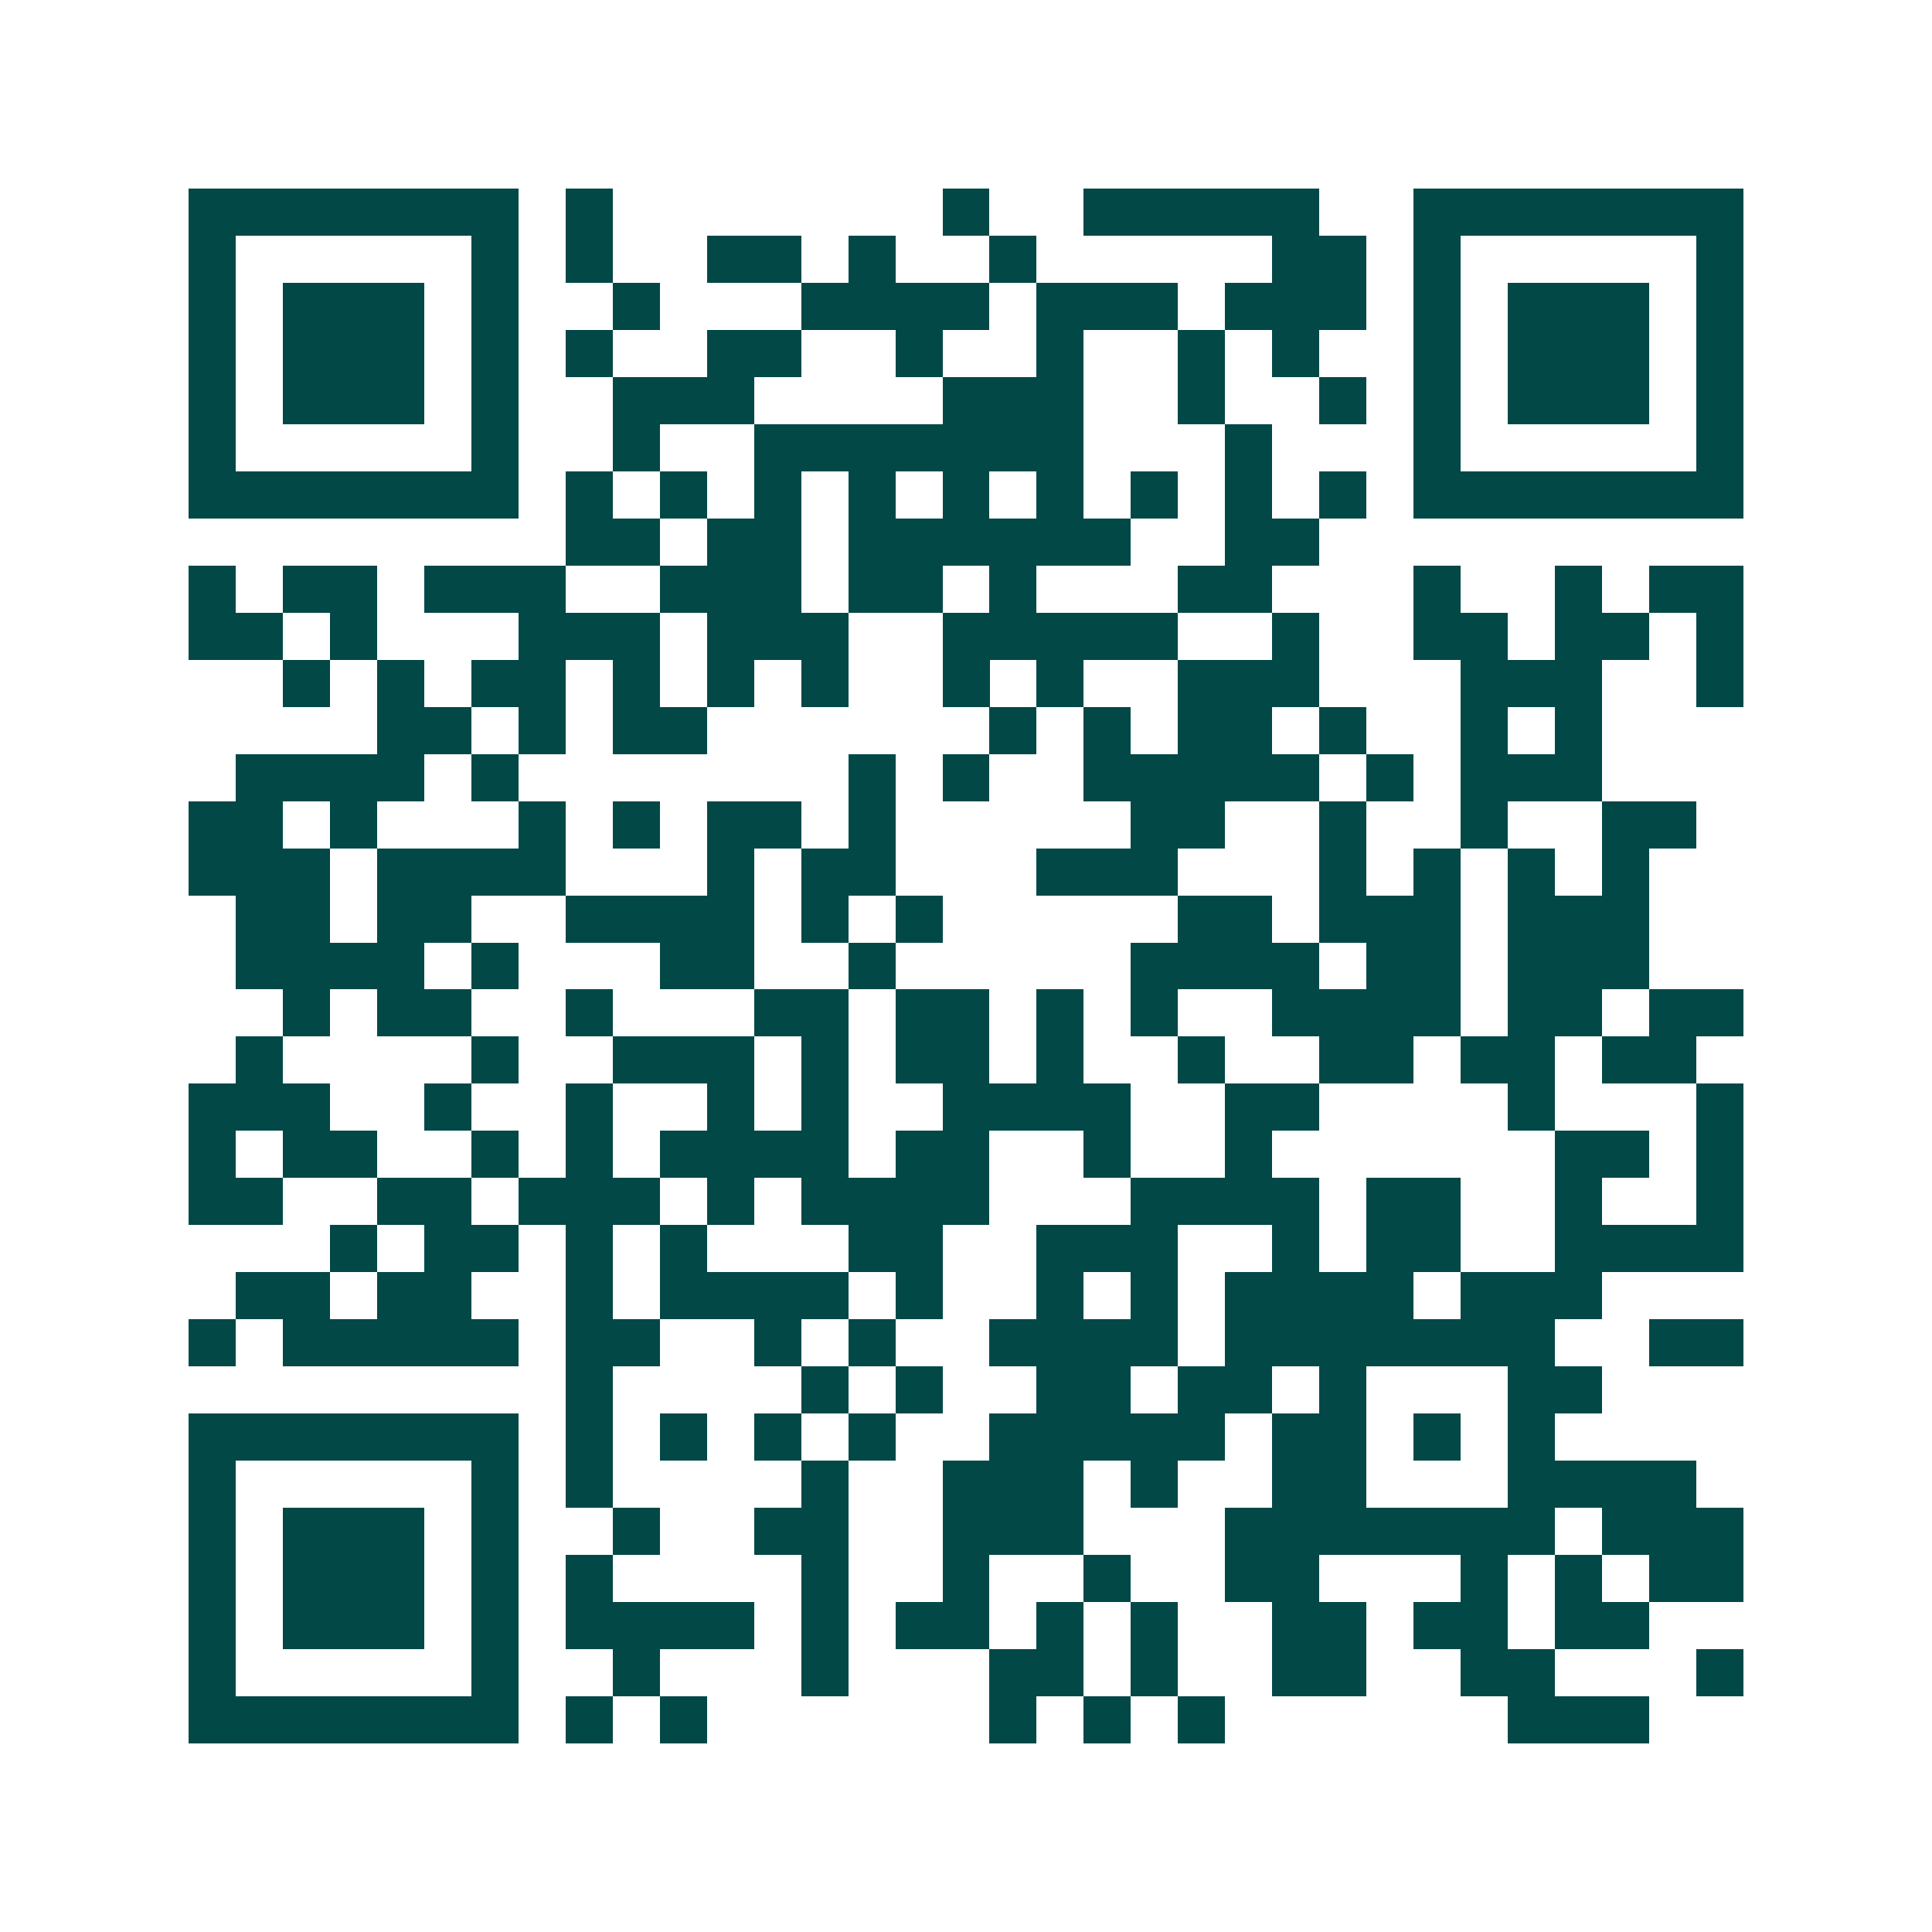 <svg xmlns="http://www.w3.org/2000/svg" width="200" height="200" viewBox="0 0 41 41" shape-rendering="crispEdges"><path fill="#ffffff" d="M0 0h41v41H0z"/><path stroke="#014847" d="M4 4.5h7m1 0h1m7 0h1m2 0h5m2 0h7M4 5.5h1m5 0h1m1 0h1m2 0h2m1 0h1m2 0h1m5 0h2m1 0h1m5 0h1M4 6.5h1m1 0h3m1 0h1m2 0h1m3 0h4m1 0h3m1 0h3m1 0h1m1 0h3m1 0h1M4 7.5h1m1 0h3m1 0h1m1 0h1m2 0h2m2 0h1m2 0h1m2 0h1m1 0h1m2 0h1m1 0h3m1 0h1M4 8.5h1m1 0h3m1 0h1m2 0h3m4 0h3m2 0h1m2 0h1m1 0h1m1 0h3m1 0h1M4 9.5h1m5 0h1m2 0h1m2 0h7m3 0h1m3 0h1m5 0h1M4 10.5h7m1 0h1m1 0h1m1 0h1m1 0h1m1 0h1m1 0h1m1 0h1m1 0h1m1 0h1m1 0h7M12 11.5h2m1 0h2m1 0h6m2 0h2M4 12.5h1m1 0h2m1 0h3m2 0h3m1 0h2m1 0h1m3 0h2m3 0h1m2 0h1m1 0h2M4 13.5h2m1 0h1m3 0h3m1 0h3m2 0h5m2 0h1m2 0h2m1 0h2m1 0h1M6 14.5h1m1 0h1m1 0h2m1 0h1m1 0h1m1 0h1m2 0h1m1 0h1m2 0h3m3 0h3m2 0h1M8 15.5h2m1 0h1m1 0h2m6 0h1m1 0h1m1 0h2m1 0h1m2 0h1m1 0h1M5 16.5h4m1 0h1m7 0h1m1 0h1m2 0h5m1 0h1m1 0h3M4 17.5h2m1 0h1m3 0h1m1 0h1m1 0h2m1 0h1m5 0h2m2 0h1m2 0h1m2 0h2M4 18.5h3m1 0h4m3 0h1m1 0h2m3 0h3m3 0h1m1 0h1m1 0h1m1 0h1M5 19.5h2m1 0h2m2 0h4m1 0h1m1 0h1m5 0h2m1 0h3m1 0h3M5 20.5h4m1 0h1m3 0h2m2 0h1m5 0h4m1 0h2m1 0h3M6 21.5h1m1 0h2m2 0h1m3 0h2m1 0h2m1 0h1m1 0h1m2 0h4m1 0h2m1 0h2M5 22.5h1m4 0h1m2 0h3m1 0h1m1 0h2m1 0h1m2 0h1m2 0h2m1 0h2m1 0h2M4 23.5h3m2 0h1m2 0h1m2 0h1m1 0h1m2 0h4m2 0h2m4 0h1m3 0h1M4 24.5h1m1 0h2m2 0h1m1 0h1m1 0h4m1 0h2m2 0h1m2 0h1m6 0h2m1 0h1M4 25.5h2m2 0h2m1 0h3m1 0h1m1 0h4m3 0h4m1 0h2m2 0h1m2 0h1M7 26.5h1m1 0h2m1 0h1m1 0h1m3 0h2m2 0h3m2 0h1m1 0h2m2 0h4M5 27.5h2m1 0h2m2 0h1m1 0h4m1 0h1m2 0h1m1 0h1m1 0h4m1 0h3M4 28.5h1m1 0h5m1 0h2m2 0h1m1 0h1m2 0h4m1 0h7m2 0h2M12 29.5h1m4 0h1m1 0h1m2 0h2m1 0h2m1 0h1m3 0h2M4 30.5h7m1 0h1m1 0h1m1 0h1m1 0h1m2 0h5m1 0h2m1 0h1m1 0h1M4 31.5h1m5 0h1m1 0h1m4 0h1m2 0h3m1 0h1m2 0h2m3 0h4M4 32.5h1m1 0h3m1 0h1m2 0h1m2 0h2m2 0h3m3 0h7m1 0h3M4 33.5h1m1 0h3m1 0h1m1 0h1m4 0h1m2 0h1m2 0h1m2 0h2m3 0h1m1 0h1m1 0h2M4 34.5h1m1 0h3m1 0h1m1 0h4m1 0h1m1 0h2m1 0h1m1 0h1m2 0h2m1 0h2m1 0h2M4 35.5h1m5 0h1m2 0h1m3 0h1m3 0h2m1 0h1m2 0h2m2 0h2m3 0h1M4 36.5h7m1 0h1m1 0h1m6 0h1m1 0h1m1 0h1m6 0h3"/></svg>
